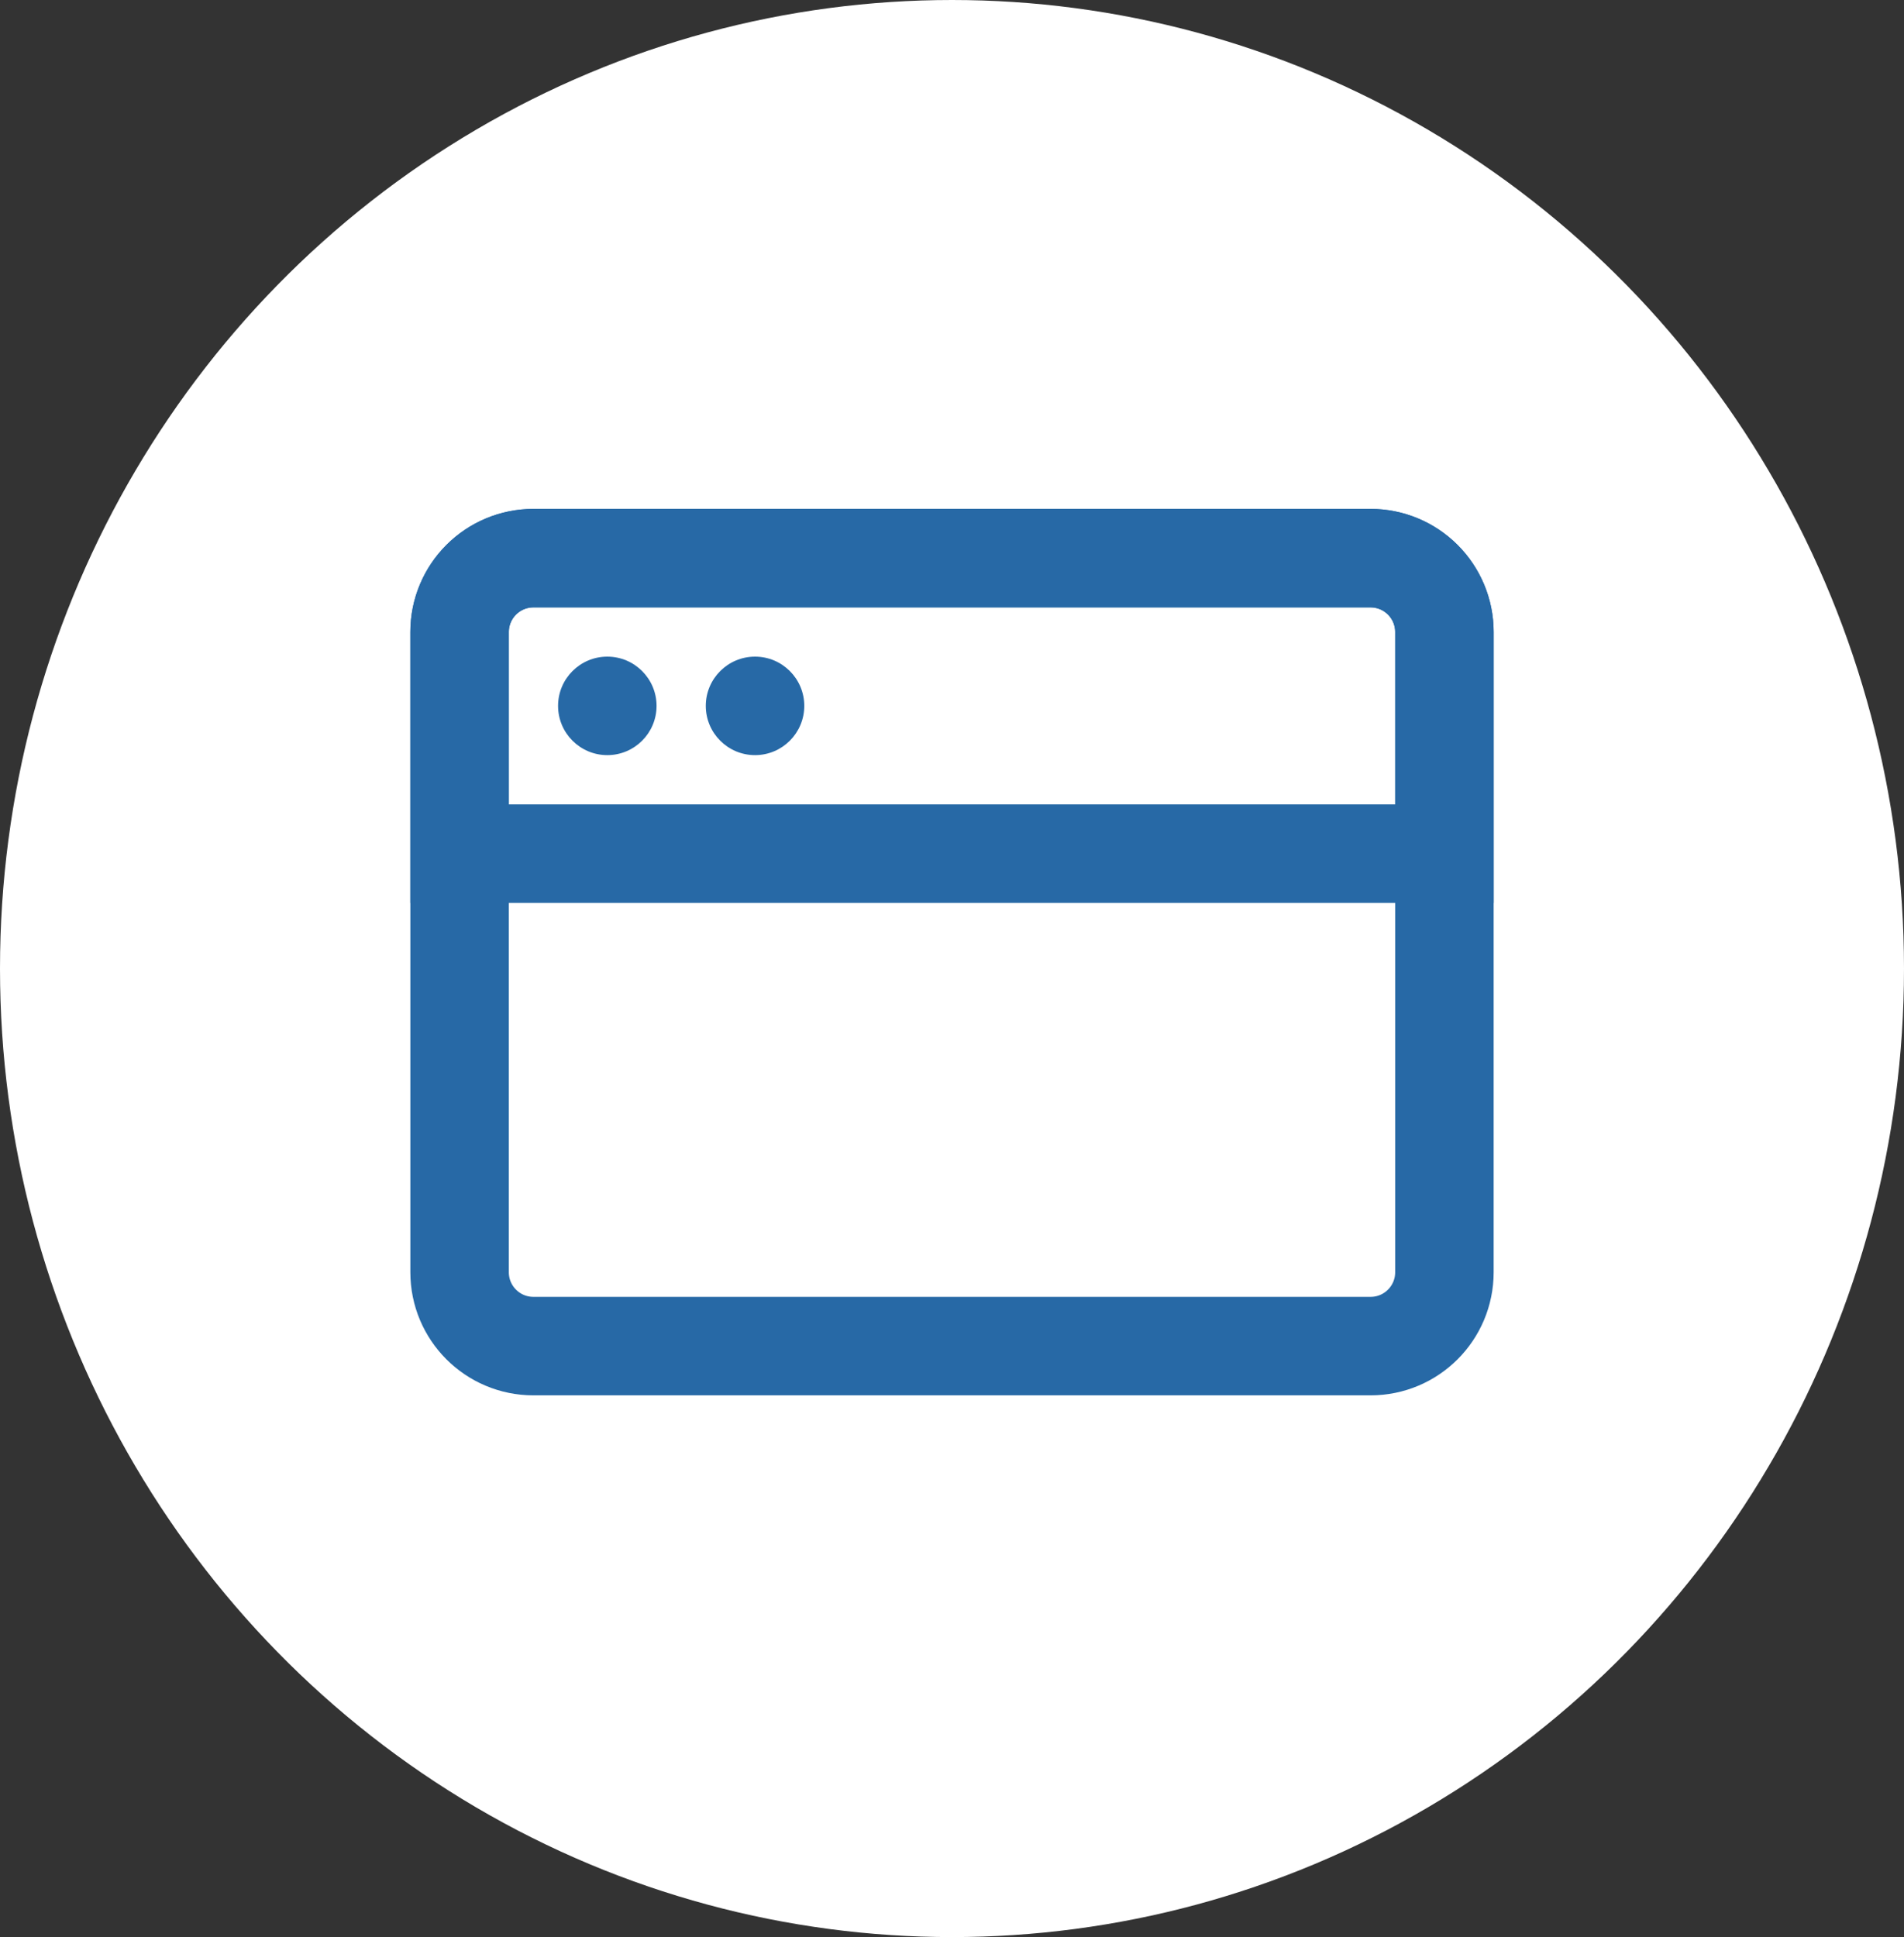 <svg width="58" height="59" viewBox="0 0 58 59" fill="none" xmlns="http://www.w3.org/2000/svg">
<rect x="0" y="0" width="58" height="59" fill="#333333" stroke="none"/>
<ellipse cx="29" cy="29.5" rx="29" ry="29.5" fill="white"/>
<path d="M41.75 17H16.25C15.007 17 14 18.007 14 19.25V38.75C14 39.993 15.007 41 16.25 41H41.75C42.993 41 44 39.993 44 38.75V19.25C44 18.007 42.993 17 41.75 17Z" stroke="#2769A6" stroke-width="3" stroke-linejoin="round"/>
<path d="M14 19.25C14 18.653 14.237 18.081 14.659 17.659C15.081 17.237 15.653 17 16.25 17H41.75C42.347 17 42.919 17.237 43.341 17.659C43.763 18.081 44 18.653 44 19.25V26H14V19.25Z" stroke="#2769A6" stroke-width="3"/>
<path d="M17 21.5C17 20.672 17.672 20 18.5 20C19.328 20 20 20.672 20 21.5C20 22.328 19.328 23 18.5 23C17.672 23 17 22.328 17 21.5Z" fill="#2769A6"/>
<path d="M21.5 21.5C21.5 20.672 22.172 20 23 20C23.828 20 24.5 20.672 24.5 21.5C24.5 22.328 23.828 23 23 23C22.172 23 21.5 22.328 21.5 21.5Z" fill="#2769A6"/>
</svg>
